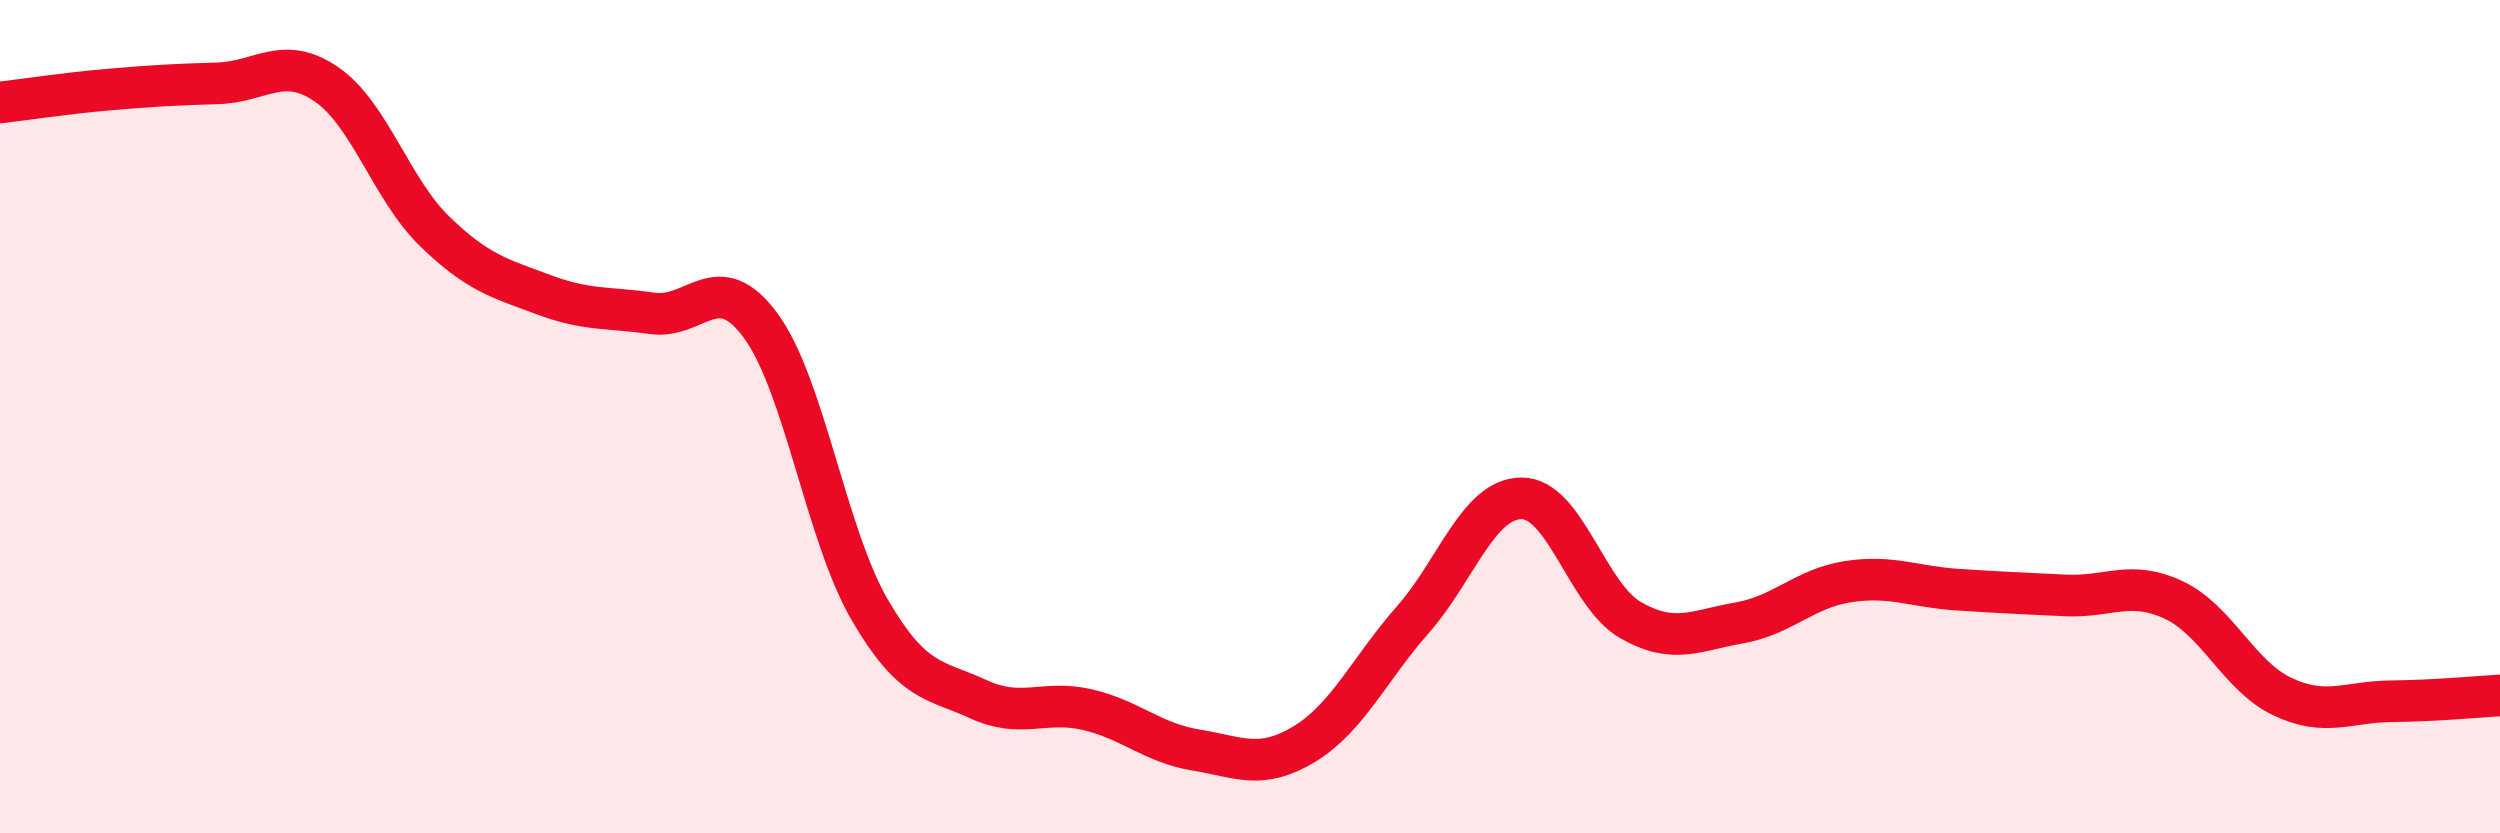 
    <svg width="60" height="20" viewBox="0 0 60 20" xmlns="http://www.w3.org/2000/svg">
      <path
        d="M 0,2.46 C 0.52,2.4 1.57,2.24 2.61,2.15 C 3.65,2.06 4.18,2.03 5.22,2 C 6.26,1.97 6.79,1.31 7.83,2.02 C 8.87,2.73 9.39,4.54 10.43,5.55 C 11.47,6.56 12,6.68 13.04,7.07 C 14.08,7.46 14.61,7.37 15.65,7.52 C 16.69,7.67 17.22,6.4 18.26,7.82 C 19.3,9.24 19.83,12.84 20.87,14.63 C 21.91,16.42 22.44,16.3 23.48,16.78 C 24.52,17.26 25.05,16.79 26.09,17.03 C 27.13,17.27 27.66,17.83 28.7,18 C 29.74,18.17 30.26,18.49 31.3,17.86 C 32.34,17.23 32.87,16.05 33.91,14.87 C 34.95,13.69 35.48,11.96 36.52,11.96 C 37.56,11.96 38.09,14.28 39.13,14.88 C 40.17,15.48 40.7,15.13 41.74,14.95 C 42.78,14.77 43.31,14.12 44.35,13.96 C 45.39,13.8 45.92,14.08 46.96,14.15 C 48,14.22 48.53,14.24 49.57,14.29 C 50.61,14.34 51.13,13.91 52.17,14.4 C 53.21,14.89 53.74,16.23 54.78,16.72 C 55.82,17.21 56.35,16.84 57.39,16.83 C 58.43,16.82 59.48,16.72 60,16.69L60 20L0 20Z"
        fill="#EB0A25"
        opacity="0.1"
        stroke-linecap="round"
        stroke-linejoin="round"
      />
      <path
        d="M 0,2.46 C 0.52,2.4 1.57,2.24 2.61,2.15 C 3.65,2.06 4.18,2.03 5.22,2 C 6.26,1.97 6.79,1.31 7.83,2.02 C 8.87,2.73 9.39,4.54 10.43,5.55 C 11.47,6.56 12,6.68 13.04,7.07 C 14.08,7.46 14.61,7.37 15.65,7.52 C 16.69,7.67 17.22,6.4 18.26,7.82 C 19.3,9.24 19.83,12.84 20.87,14.63 C 21.91,16.42 22.44,16.3 23.48,16.78 C 24.52,17.26 25.05,16.79 26.09,17.03 C 27.13,17.27 27.66,17.83 28.7,18 C 29.74,18.17 30.26,18.49 31.3,17.86 C 32.34,17.23 32.87,16.05 33.91,14.87 C 34.95,13.69 35.48,11.96 36.52,11.96 C 37.56,11.96 38.09,14.28 39.13,14.88 C 40.17,15.48 40.7,15.13 41.74,14.95 C 42.78,14.77 43.31,14.12 44.35,13.96 C 45.39,13.8 45.92,14.08 46.96,14.15 C 48,14.22 48.53,14.24 49.57,14.29 C 50.61,14.34 51.13,13.91 52.17,14.4 C 53.21,14.89 53.74,16.23 54.78,16.72 C 55.82,17.21 56.35,16.84 57.39,16.83 C 58.43,16.82 59.48,16.72 60,16.69"
        stroke="#EB0A25"
        stroke-width="1"
        fill="none"
        stroke-linecap="round"
        stroke-linejoin="round"
      />
    </svg>
  